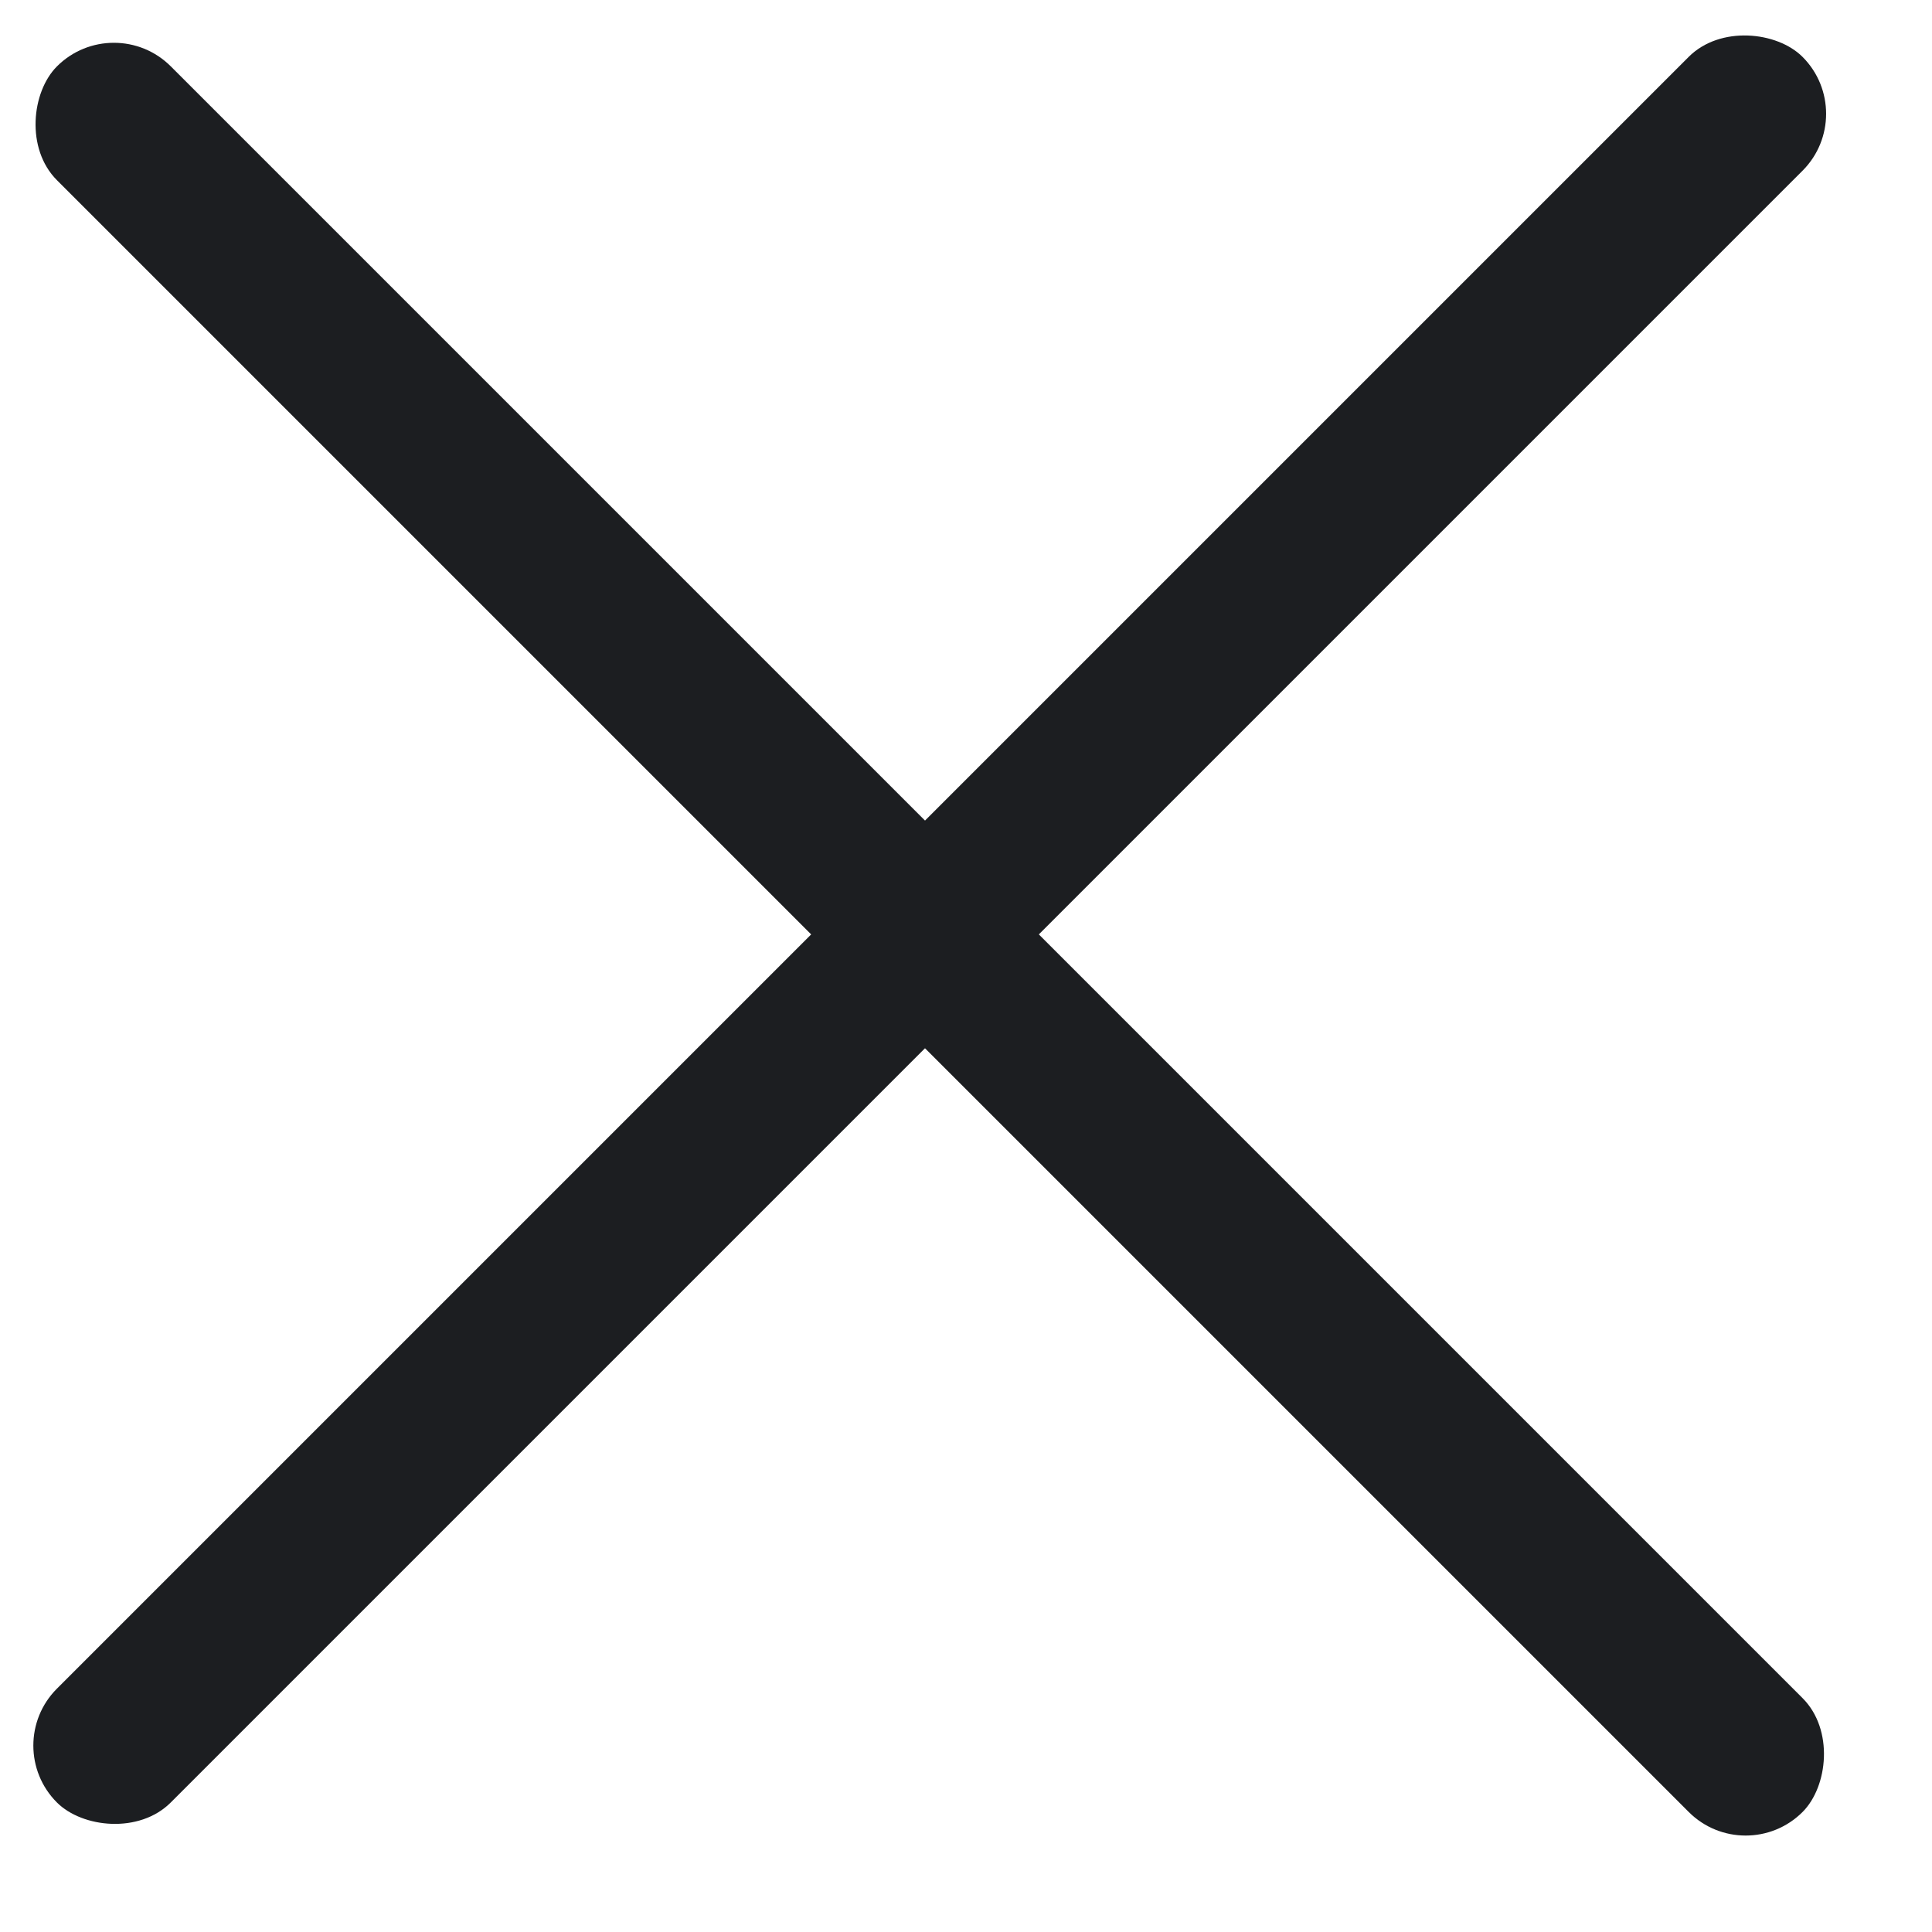 <svg width="18" height="18" viewBox="0 0 18 18" fill="none" xmlns="http://www.w3.org/2000/svg">
<rect x="1.061" y="0.088" width="23" height="1.5" rx="0.75" transform="rotate(45 1.061 0.088)" fill="#1C1E21"/>
<rect y="16.263" width="23" height="1.5" rx="0.75" transform="rotate(-45 0 16.263)" fill="#1C1E21"/>
</svg>
